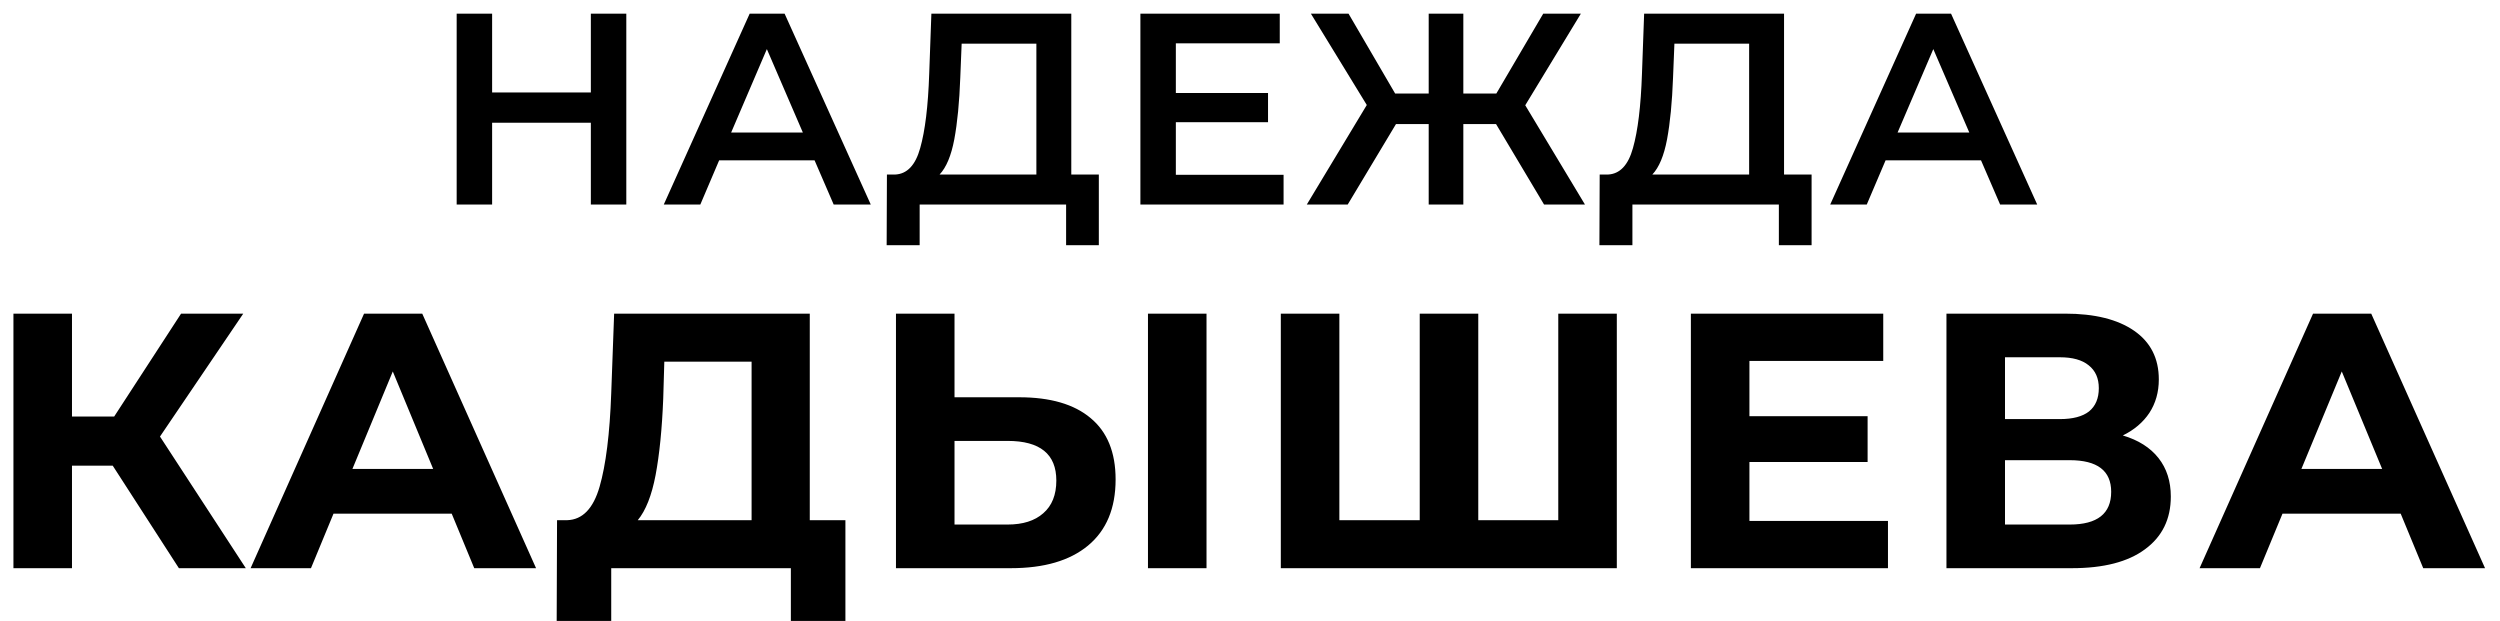 <?xml version="1.0" encoding="UTF-8"?> <svg xmlns="http://www.w3.org/2000/svg" width="165" height="41" viewBox="0 0 165 41" fill="none"><path d="M41.336 0.9V13.5H38.996V8.1H32.48V13.5H30.14V0.9H32.48V6.102H38.996V0.9H41.336ZM53.763 10.584H47.463L46.221 13.5H43.809L49.479 0.9H51.783L57.471 13.5H55.023L53.763 10.584ZM52.989 8.748L50.613 3.24L48.255 8.748H52.989ZM72.523 11.52V16.182H70.363V13.5H60.697V16.182H58.519L58.537 11.52H59.077C59.869 11.484 60.421 10.902 60.733 9.774C61.057 8.634 61.255 7.008 61.327 4.896L61.471 0.9H70.705V11.52H72.523ZM63.379 5.112C63.319 6.744 63.187 8.106 62.983 9.198C62.779 10.278 62.455 11.052 62.011 11.52H68.401V2.88H63.469L63.379 5.112ZM84.716 11.538V13.5H75.266V0.9H84.464V2.862H77.606V6.138H83.69V8.064H77.606V11.538H84.716ZM98.74 8.19H96.58V13.5H94.294V8.19H92.134L88.948 13.5H86.248L90.208 6.93L86.518 0.9H89.002L92.08 6.174H94.294V0.9H96.58V6.174H98.758L101.854 0.9H104.338L100.666 6.948L104.608 13.5H101.908L98.74 8.19ZM119.565 11.52V16.182H117.405V13.5H107.739V16.182H105.561L105.579 11.52H106.119C106.911 11.484 107.463 10.902 107.775 9.774C108.099 8.634 108.297 7.008 108.369 4.896L108.513 0.9H117.747V11.52H119.565ZM110.421 5.112C110.361 6.744 110.229 8.106 110.025 9.198C109.821 10.278 109.497 11.052 109.053 11.52H115.443V2.88H110.511L110.421 5.112ZM130.748 10.584H124.448L123.206 13.5H120.794L126.464 0.9H128.768L134.456 13.5H132.008L130.748 10.584ZM129.974 8.748L127.598 3.24L125.24 8.748H129.974ZM7.439 30.732H4.751V37.5H0.887V20.7H4.751V27.492H7.535L11.951 20.7H16.055L10.559 28.812L16.223 37.5H11.807L7.439 30.732ZM29.812 33.9H22.012L20.524 37.5H16.54L24.028 20.7H27.868L35.38 37.5H31.3L29.812 33.9ZM28.588 30.948L25.924 24.516L23.26 30.948H28.588ZM55.797 34.332V40.98H52.197V37.5H40.341V40.98H36.741L36.765 34.332H37.437C38.445 34.3 39.157 33.564 39.573 32.124C39.989 30.684 40.245 28.628 40.341 25.956L40.533 20.7H53.445V34.332H55.797ZM43.773 26.316C43.693 28.316 43.525 29.996 43.269 31.356C43.013 32.7 42.621 33.692 42.093 34.332H49.605V23.868H43.845L43.773 26.316ZM67.27 26.22C69.318 26.22 70.886 26.676 71.974 27.588C73.078 28.5 73.63 29.852 73.63 31.644C73.63 33.548 73.022 35.004 71.806 36.012C70.606 37.004 68.91 37.5 66.718 37.5H59.134V20.7H62.998V26.22H67.27ZM66.502 34.62C67.51 34.62 68.294 34.372 68.854 33.876C69.43 33.38 69.718 32.66 69.718 31.716C69.718 29.972 68.646 29.1 66.502 29.1H62.998V34.62H66.502ZM75.766 20.7H79.63V37.5H75.766V20.7ZM106.71 20.7V37.5H84.534V20.7H88.398V34.332H93.702V20.7H97.566V34.332H102.846V20.7H106.71ZM124.606 34.38V37.5H111.598V20.7H124.294V23.82H115.462V27.468H123.262V30.492H115.462V34.38H124.606ZM140.106 28.74C141.13 29.044 141.914 29.54 142.458 30.228C143.002 30.916 143.274 31.764 143.274 32.772C143.274 34.26 142.706 35.42 141.57 36.252C140.45 37.084 138.842 37.5 136.746 37.5H128.466V20.7H136.29C138.242 20.7 139.762 21.076 140.85 21.828C141.938 22.58 142.482 23.652 142.482 25.044C142.482 25.876 142.274 26.612 141.858 27.252C141.442 27.876 140.858 28.372 140.106 28.74ZM132.33 27.66H135.954C136.802 27.66 137.442 27.492 137.874 27.156C138.306 26.804 138.522 26.292 138.522 25.62C138.522 24.964 138.298 24.46 137.85 24.108C137.418 23.756 136.786 23.58 135.954 23.58H132.33V27.66ZM136.602 34.62C138.426 34.62 139.338 33.9 139.338 32.46C139.338 31.068 138.426 30.372 136.602 30.372H132.33V34.62H136.602ZM158.445 33.9H150.645L149.157 37.5H145.173L152.661 20.7H156.501L164.013 37.5H159.933L158.445 33.9ZM157.221 30.948L154.557 24.516L151.893 30.948H157.221Z" fill="black"></path></svg> 